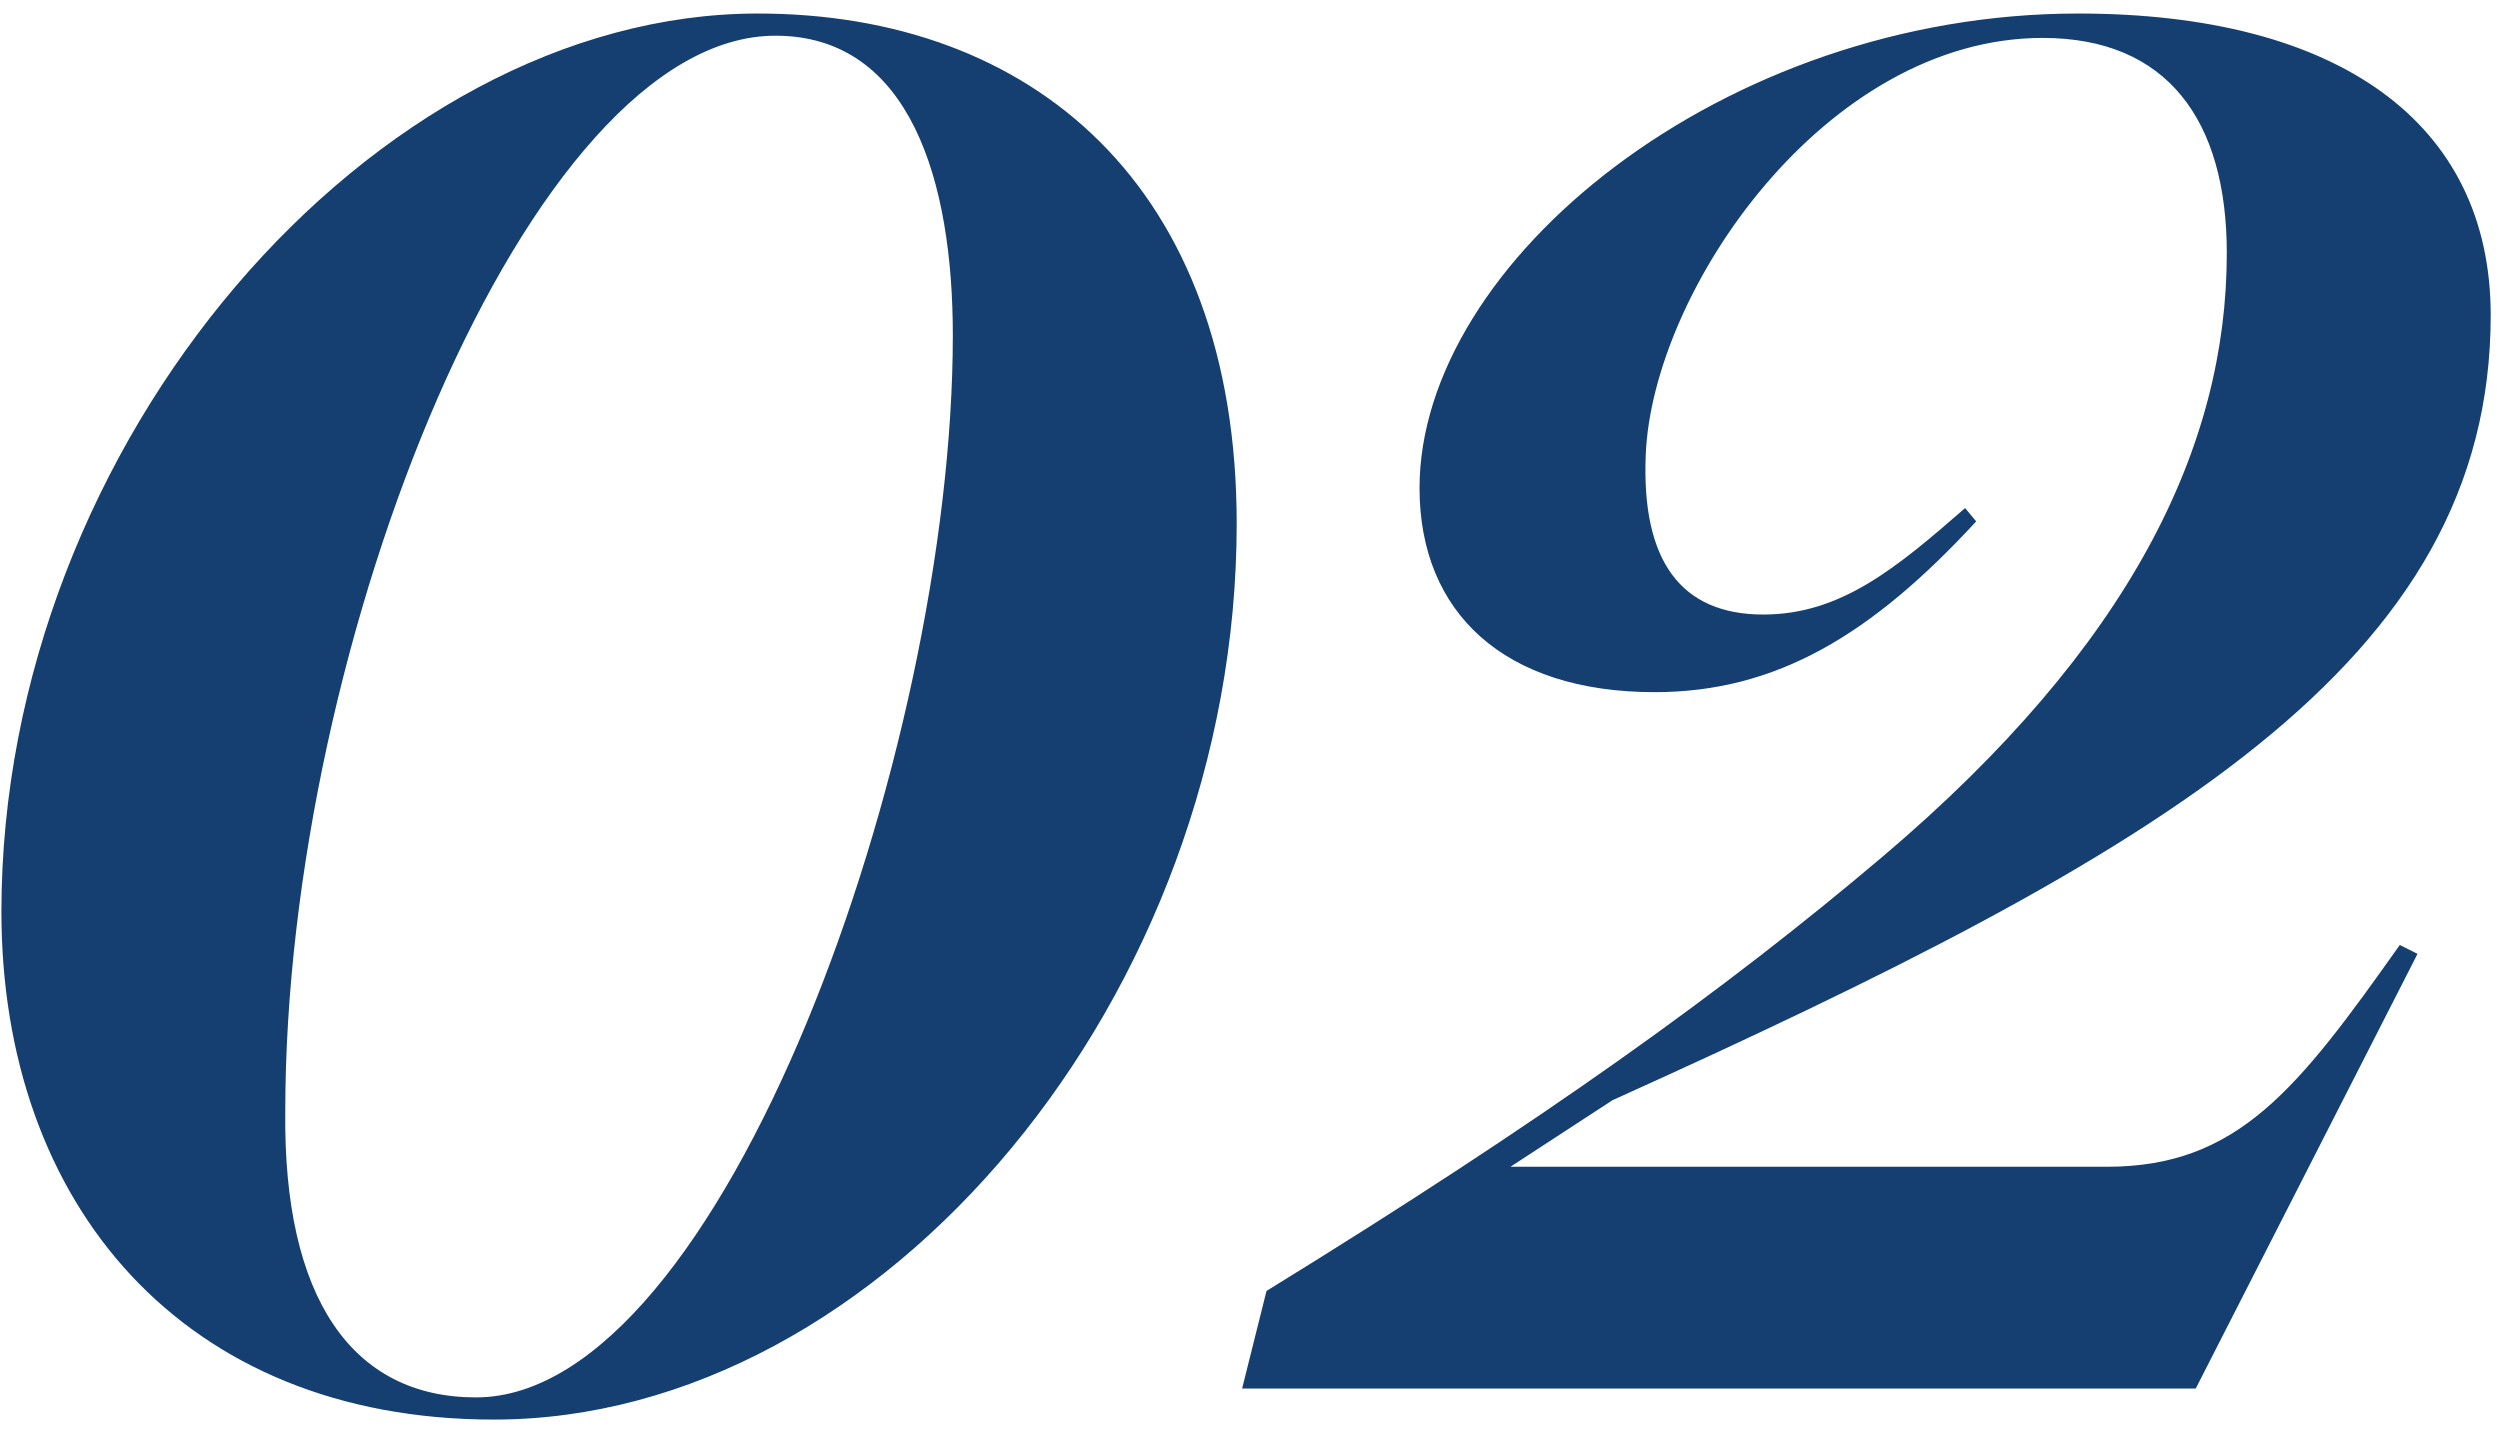 <svg width="124" height="71" viewBox="0 0 124 71" fill="none" xmlns="http://www.w3.org/2000/svg">
<path d="M24.49 70.411C9.09 70.411 0.07 59.741 0.07 45.221C0.07 21.901 18.55 0.671 37.58 0.671C51.22 0.671 61.34 9.251 61.34 25.971C61.34 49.291 43.85 70.411 24.49 70.411ZM23.61 69.311C35.82 69.311 47.26 37.301 47.26 16.621C47.26 9.031 45.17 1.771 38.46 1.771C26.25 1.771 14.15 31.801 14.15 55.121C14.04 64.361 17.45 69.311 23.61 69.311ZM61.609 68.871L62.819 64.031C76.569 55.561 85.479 49.181 93.399 42.471C105.719 32.021 110.449 22.121 110.449 12.551C110.449 5.951 107.479 1.881 101.319 1.881C90.539 1.881 81.959 14.421 81.629 22.561C81.409 27.841 83.389 30.481 87.459 30.481C91.309 30.481 94.059 28.171 97.469 25.201L98.019 25.861C92.849 31.471 88.119 34.331 82.069 34.331C74.589 34.331 70.409 30.371 70.409 24.211C70.409 12.991 85.479 0.671 103.079 0.671C115.949 0.671 123.539 6.061 123.539 15.631C123.539 32.901 107.259 42.251 79.979 54.571L74.919 57.871H104.509C110.999 57.871 113.969 54.021 119.029 46.871L119.909 47.311L108.909 68.871H61.609Z" fill="#143F70"/>
</svg>
